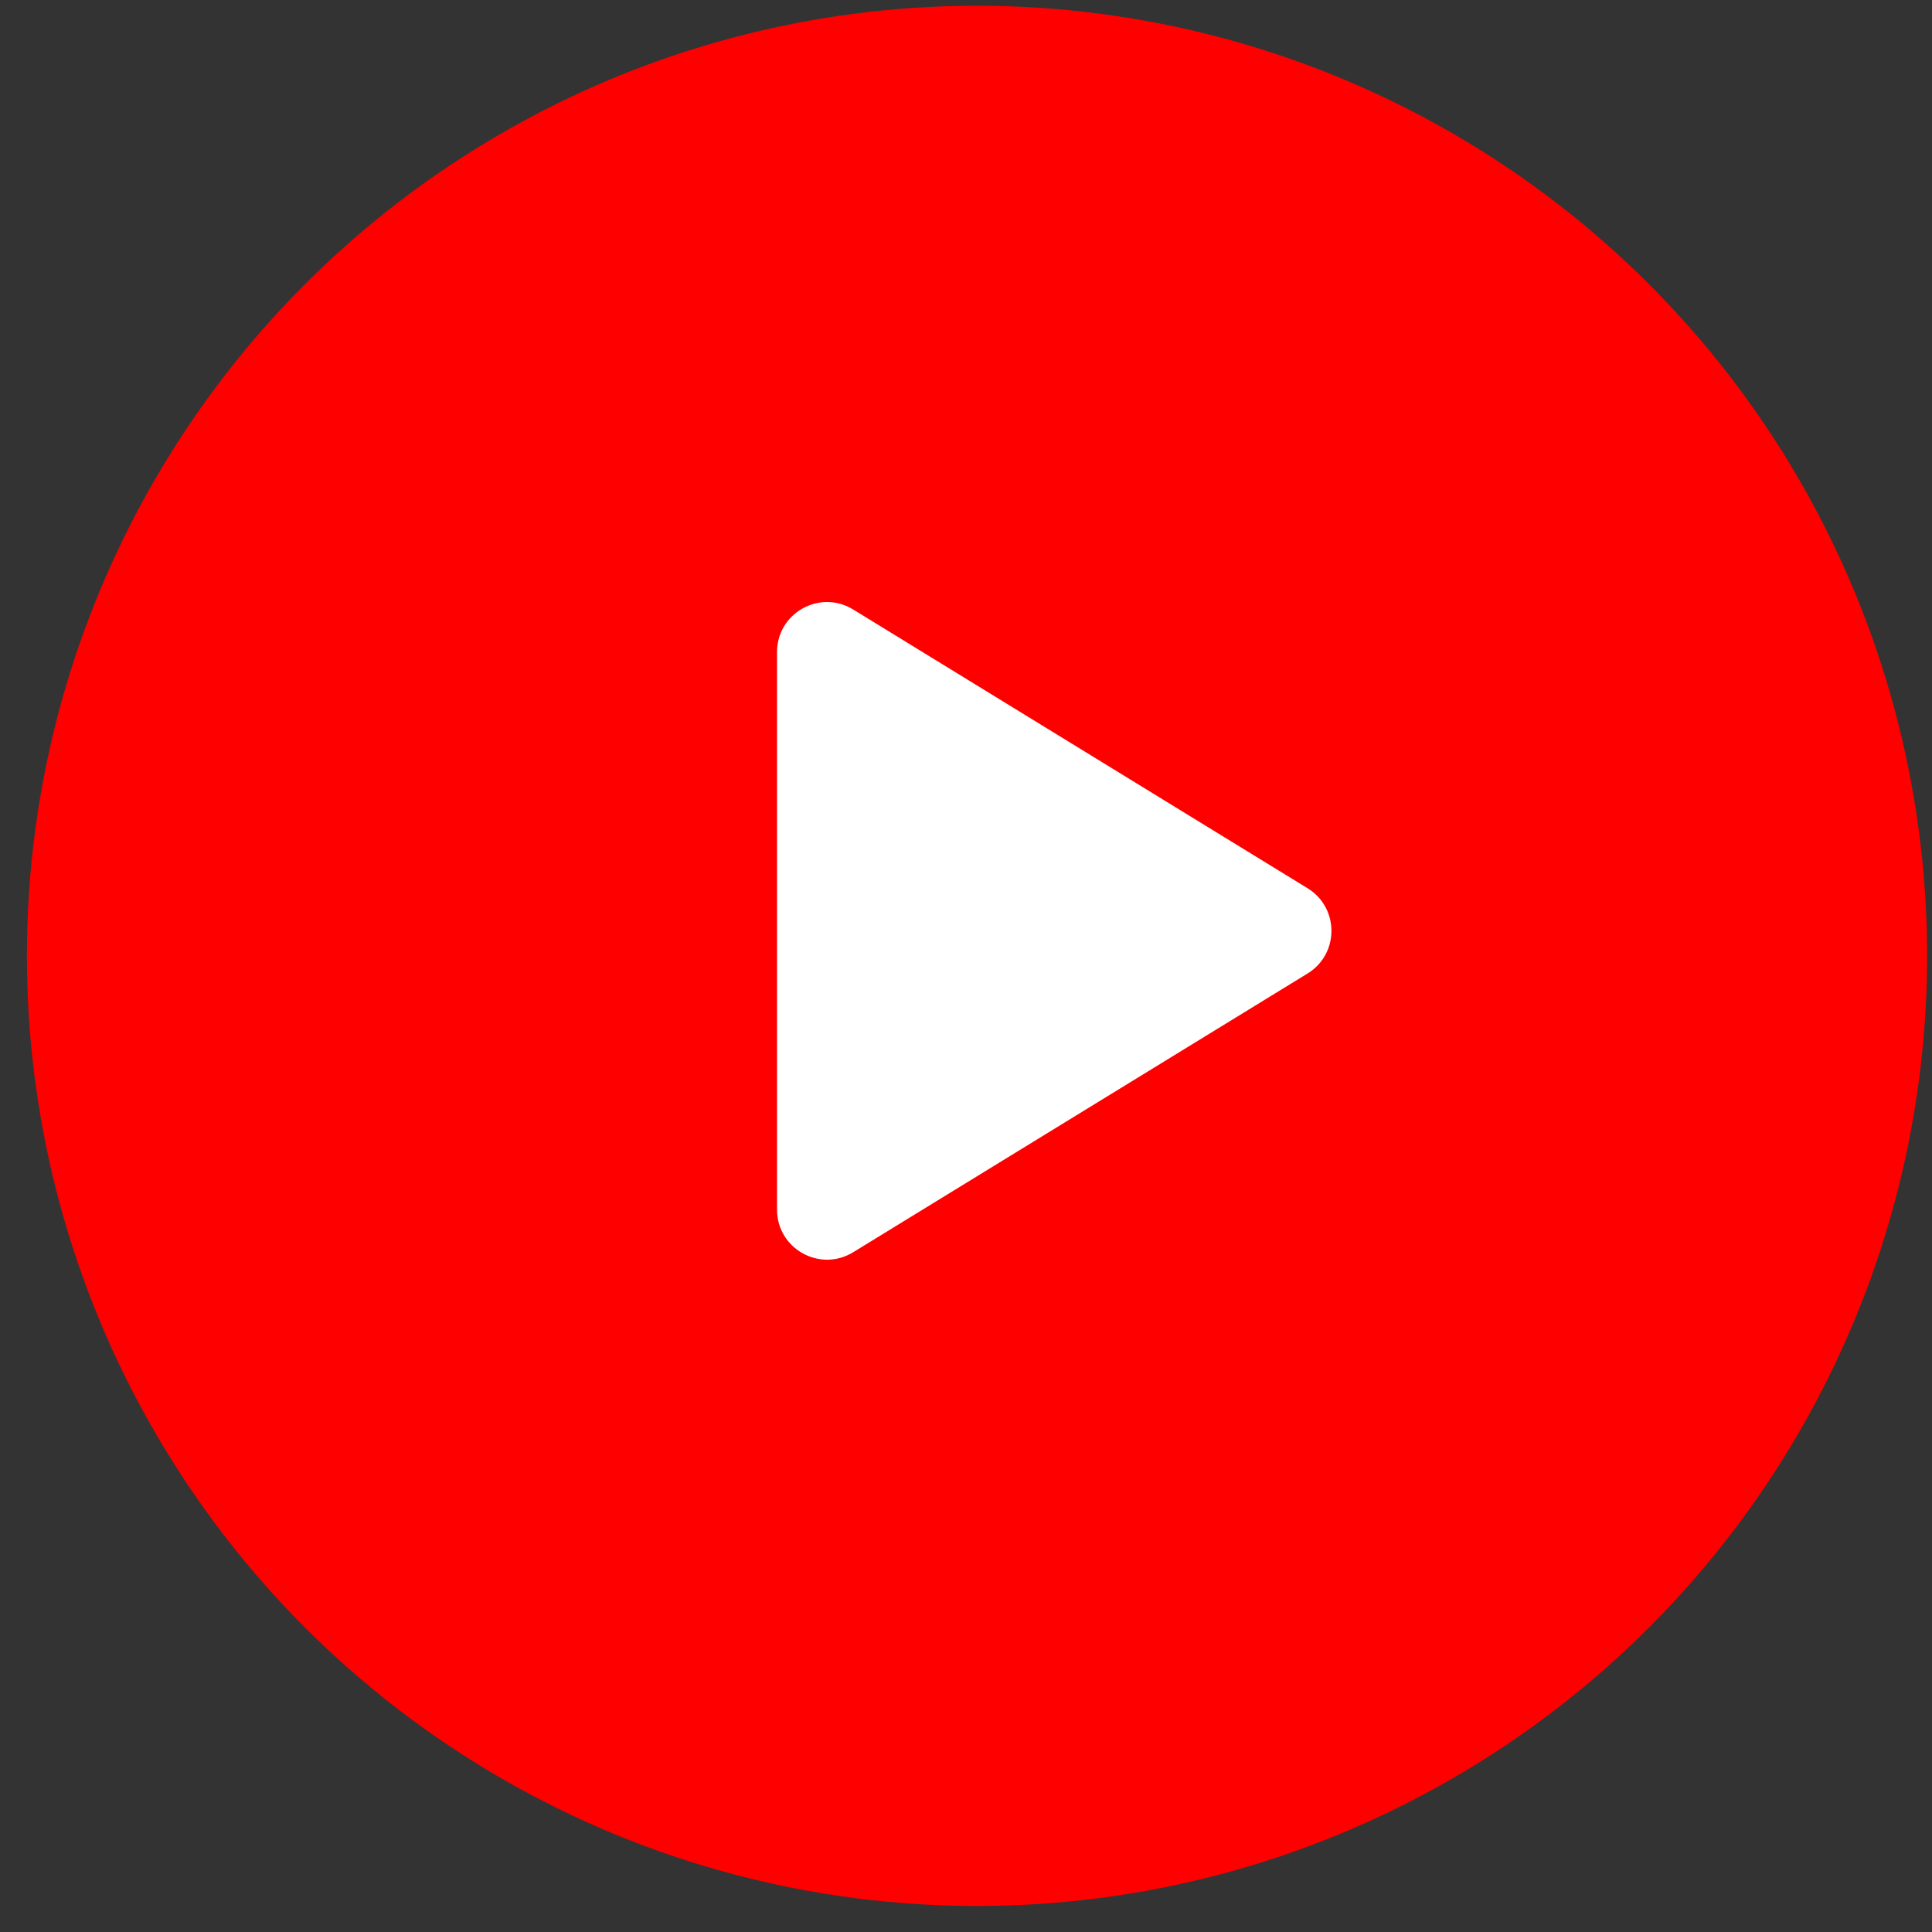 <?xml version="1.0" encoding="UTF-8"?> <svg xmlns="http://www.w3.org/2000/svg" width="49" height="49" viewBox="0 0 49 49" fill="none"><rect x="0" y="0" width="49" height="49" fill="#333333" stroke="none"/><circle cx="24.779" cy="24.243" r="24.097" fill="#FF0000"></circle><path d="M33.163 22.528C33.97 23.023 33.97 24.195 33.163 24.69L21.638 31.76C20.793 32.278 19.707 31.67 19.707 30.679V16.539C19.707 15.547 20.793 14.939 21.638 15.458L33.163 22.528Z" fill="white"></path></svg> 